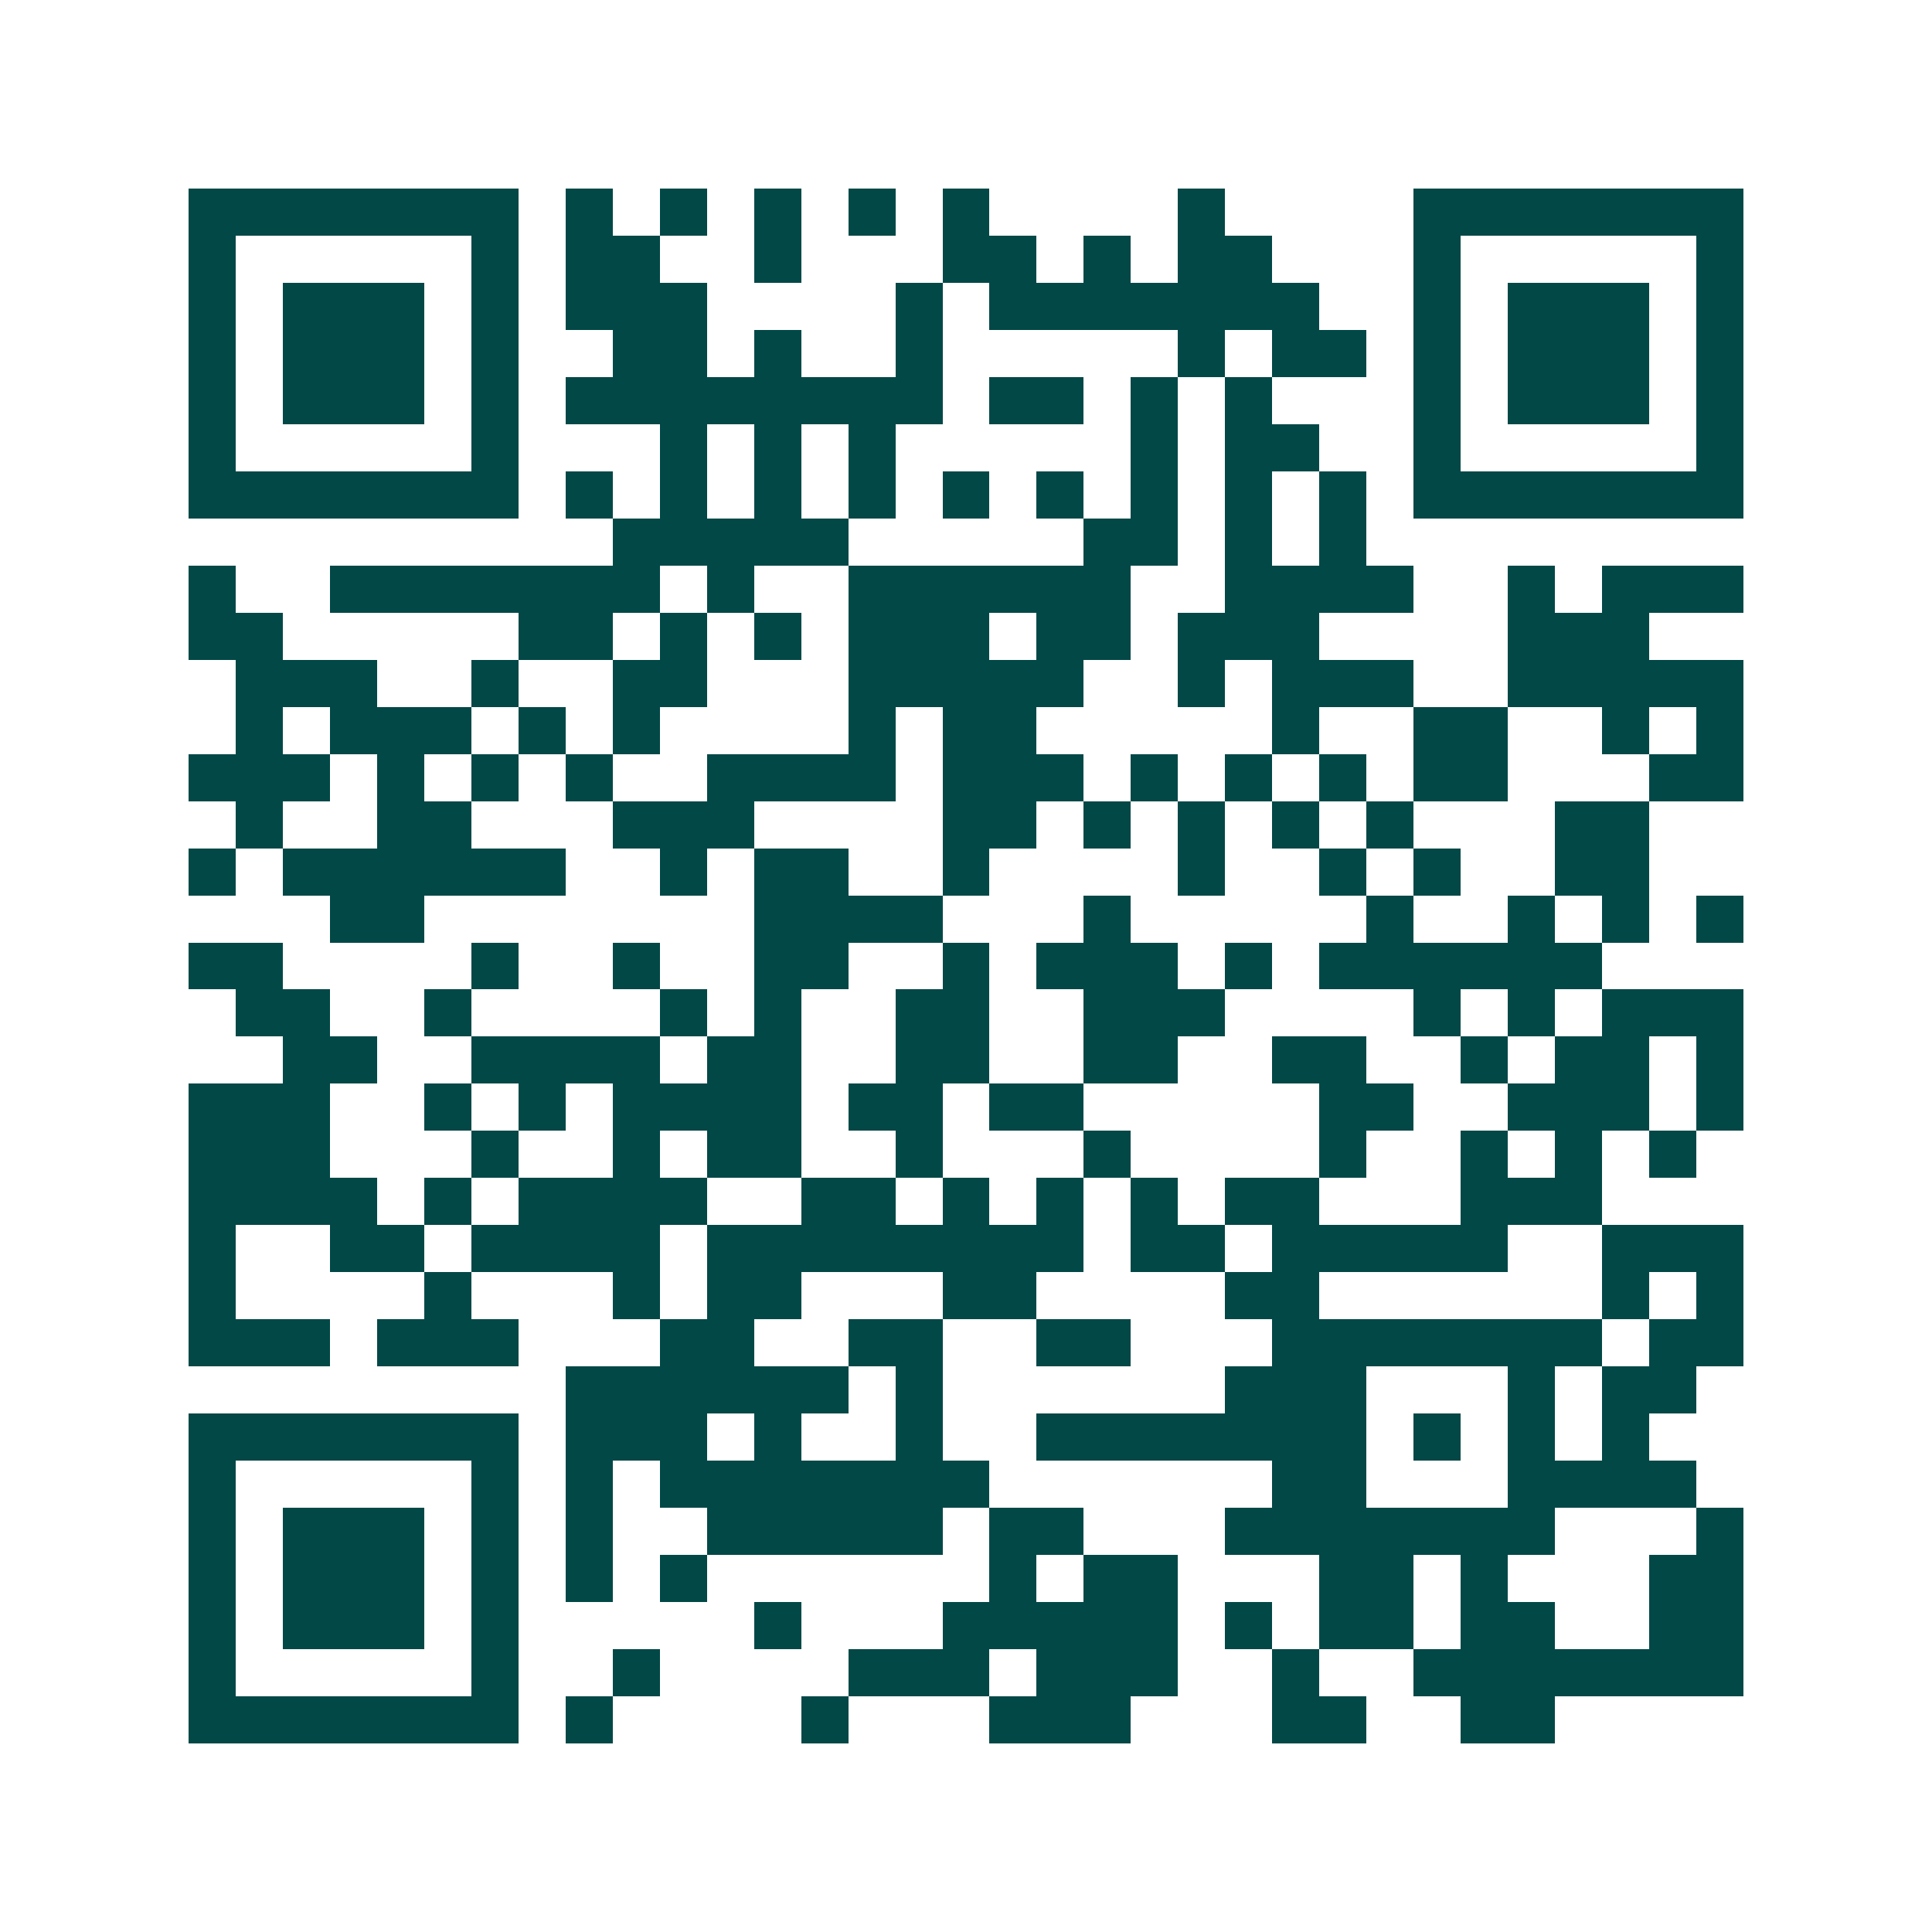 <svg xmlns="http://www.w3.org/2000/svg" width="200" height="200" viewBox="0 0 41 41" shape-rendering="crispEdges"><path fill="#ffffff" d="M0 0h41v41H0z"/><path stroke="#014847" d="M4 4.5h7m1 0h1m1 0h1m1 0h1m1 0h1m1 0h1m4 0h1m4 0h7M4 5.5h1m5 0h1m1 0h2m2 0h1m3 0h2m1 0h1m1 0h2m3 0h1m5 0h1M4 6.5h1m1 0h3m1 0h1m1 0h3m4 0h1m1 0h7m2 0h1m1 0h3m1 0h1M4 7.5h1m1 0h3m1 0h1m2 0h2m1 0h1m2 0h1m5 0h1m1 0h2m1 0h1m1 0h3m1 0h1M4 8.5h1m1 0h3m1 0h1m1 0h8m1 0h2m1 0h1m1 0h1m3 0h1m1 0h3m1 0h1M4 9.5h1m5 0h1m3 0h1m1 0h1m1 0h1m5 0h1m1 0h2m2 0h1m5 0h1M4 10.5h7m1 0h1m1 0h1m1 0h1m1 0h1m1 0h1m1 0h1m1 0h1m1 0h1m1 0h1m1 0h7M13 11.5h5m5 0h2m1 0h1m1 0h1M4 12.5h1m2 0h7m1 0h1m2 0h6m2 0h4m2 0h1m1 0h3M4 13.5h2m5 0h2m1 0h1m1 0h1m1 0h3m1 0h2m1 0h3m4 0h3M5 14.5h3m2 0h1m2 0h2m3 0h5m2 0h1m1 0h3m2 0h5M5 15.5h1m1 0h3m1 0h1m1 0h1m4 0h1m1 0h2m5 0h1m2 0h2m2 0h1m1 0h1M4 16.5h3m1 0h1m1 0h1m1 0h1m2 0h4m1 0h3m1 0h1m1 0h1m1 0h1m1 0h2m3 0h2M5 17.5h1m2 0h2m3 0h3m4 0h2m1 0h1m1 0h1m1 0h1m1 0h1m3 0h2M4 18.5h1m1 0h6m2 0h1m1 0h2m2 0h1m4 0h1m2 0h1m1 0h1m2 0h2M7 19.5h2m7 0h4m3 0h1m5 0h1m2 0h1m1 0h1m1 0h1M4 20.5h2m4 0h1m2 0h1m2 0h2m2 0h1m1 0h3m1 0h1m1 0h6M5 21.5h2m2 0h1m4 0h1m1 0h1m2 0h2m2 0h3m4 0h1m1 0h1m1 0h3M6 22.5h2m2 0h4m1 0h2m2 0h2m2 0h2m2 0h2m2 0h1m1 0h2m1 0h1M4 23.5h3m2 0h1m1 0h1m1 0h4m1 0h2m1 0h2m5 0h2m2 0h3m1 0h1M4 24.5h3m3 0h1m2 0h1m1 0h2m2 0h1m3 0h1m4 0h1m2 0h1m1 0h1m1 0h1M4 25.5h4m1 0h1m1 0h4m2 0h2m1 0h1m1 0h1m1 0h1m1 0h2m3 0h3M4 26.5h1m2 0h2m1 0h4m1 0h8m1 0h2m1 0h5m2 0h3M4 27.5h1m4 0h1m3 0h1m1 0h2m3 0h2m4 0h2m6 0h1m1 0h1M4 28.5h3m1 0h3m3 0h2m2 0h2m2 0h2m3 0h7m1 0h2M12 29.5h6m1 0h1m6 0h3m3 0h1m1 0h2M4 30.5h7m1 0h3m1 0h1m2 0h1m2 0h7m1 0h1m1 0h1m1 0h1M4 31.5h1m5 0h1m1 0h1m1 0h7m6 0h2m3 0h4M4 32.5h1m1 0h3m1 0h1m1 0h1m2 0h5m1 0h2m3 0h7m3 0h1M4 33.5h1m1 0h3m1 0h1m1 0h1m1 0h1m6 0h1m1 0h2m3 0h2m1 0h1m3 0h2M4 34.5h1m1 0h3m1 0h1m5 0h1m3 0h5m1 0h1m1 0h2m1 0h2m2 0h2M4 35.5h1m5 0h1m2 0h1m4 0h3m1 0h3m2 0h1m2 0h7M4 36.5h7m1 0h1m4 0h1m3 0h3m3 0h2m2 0h2"/></svg>

